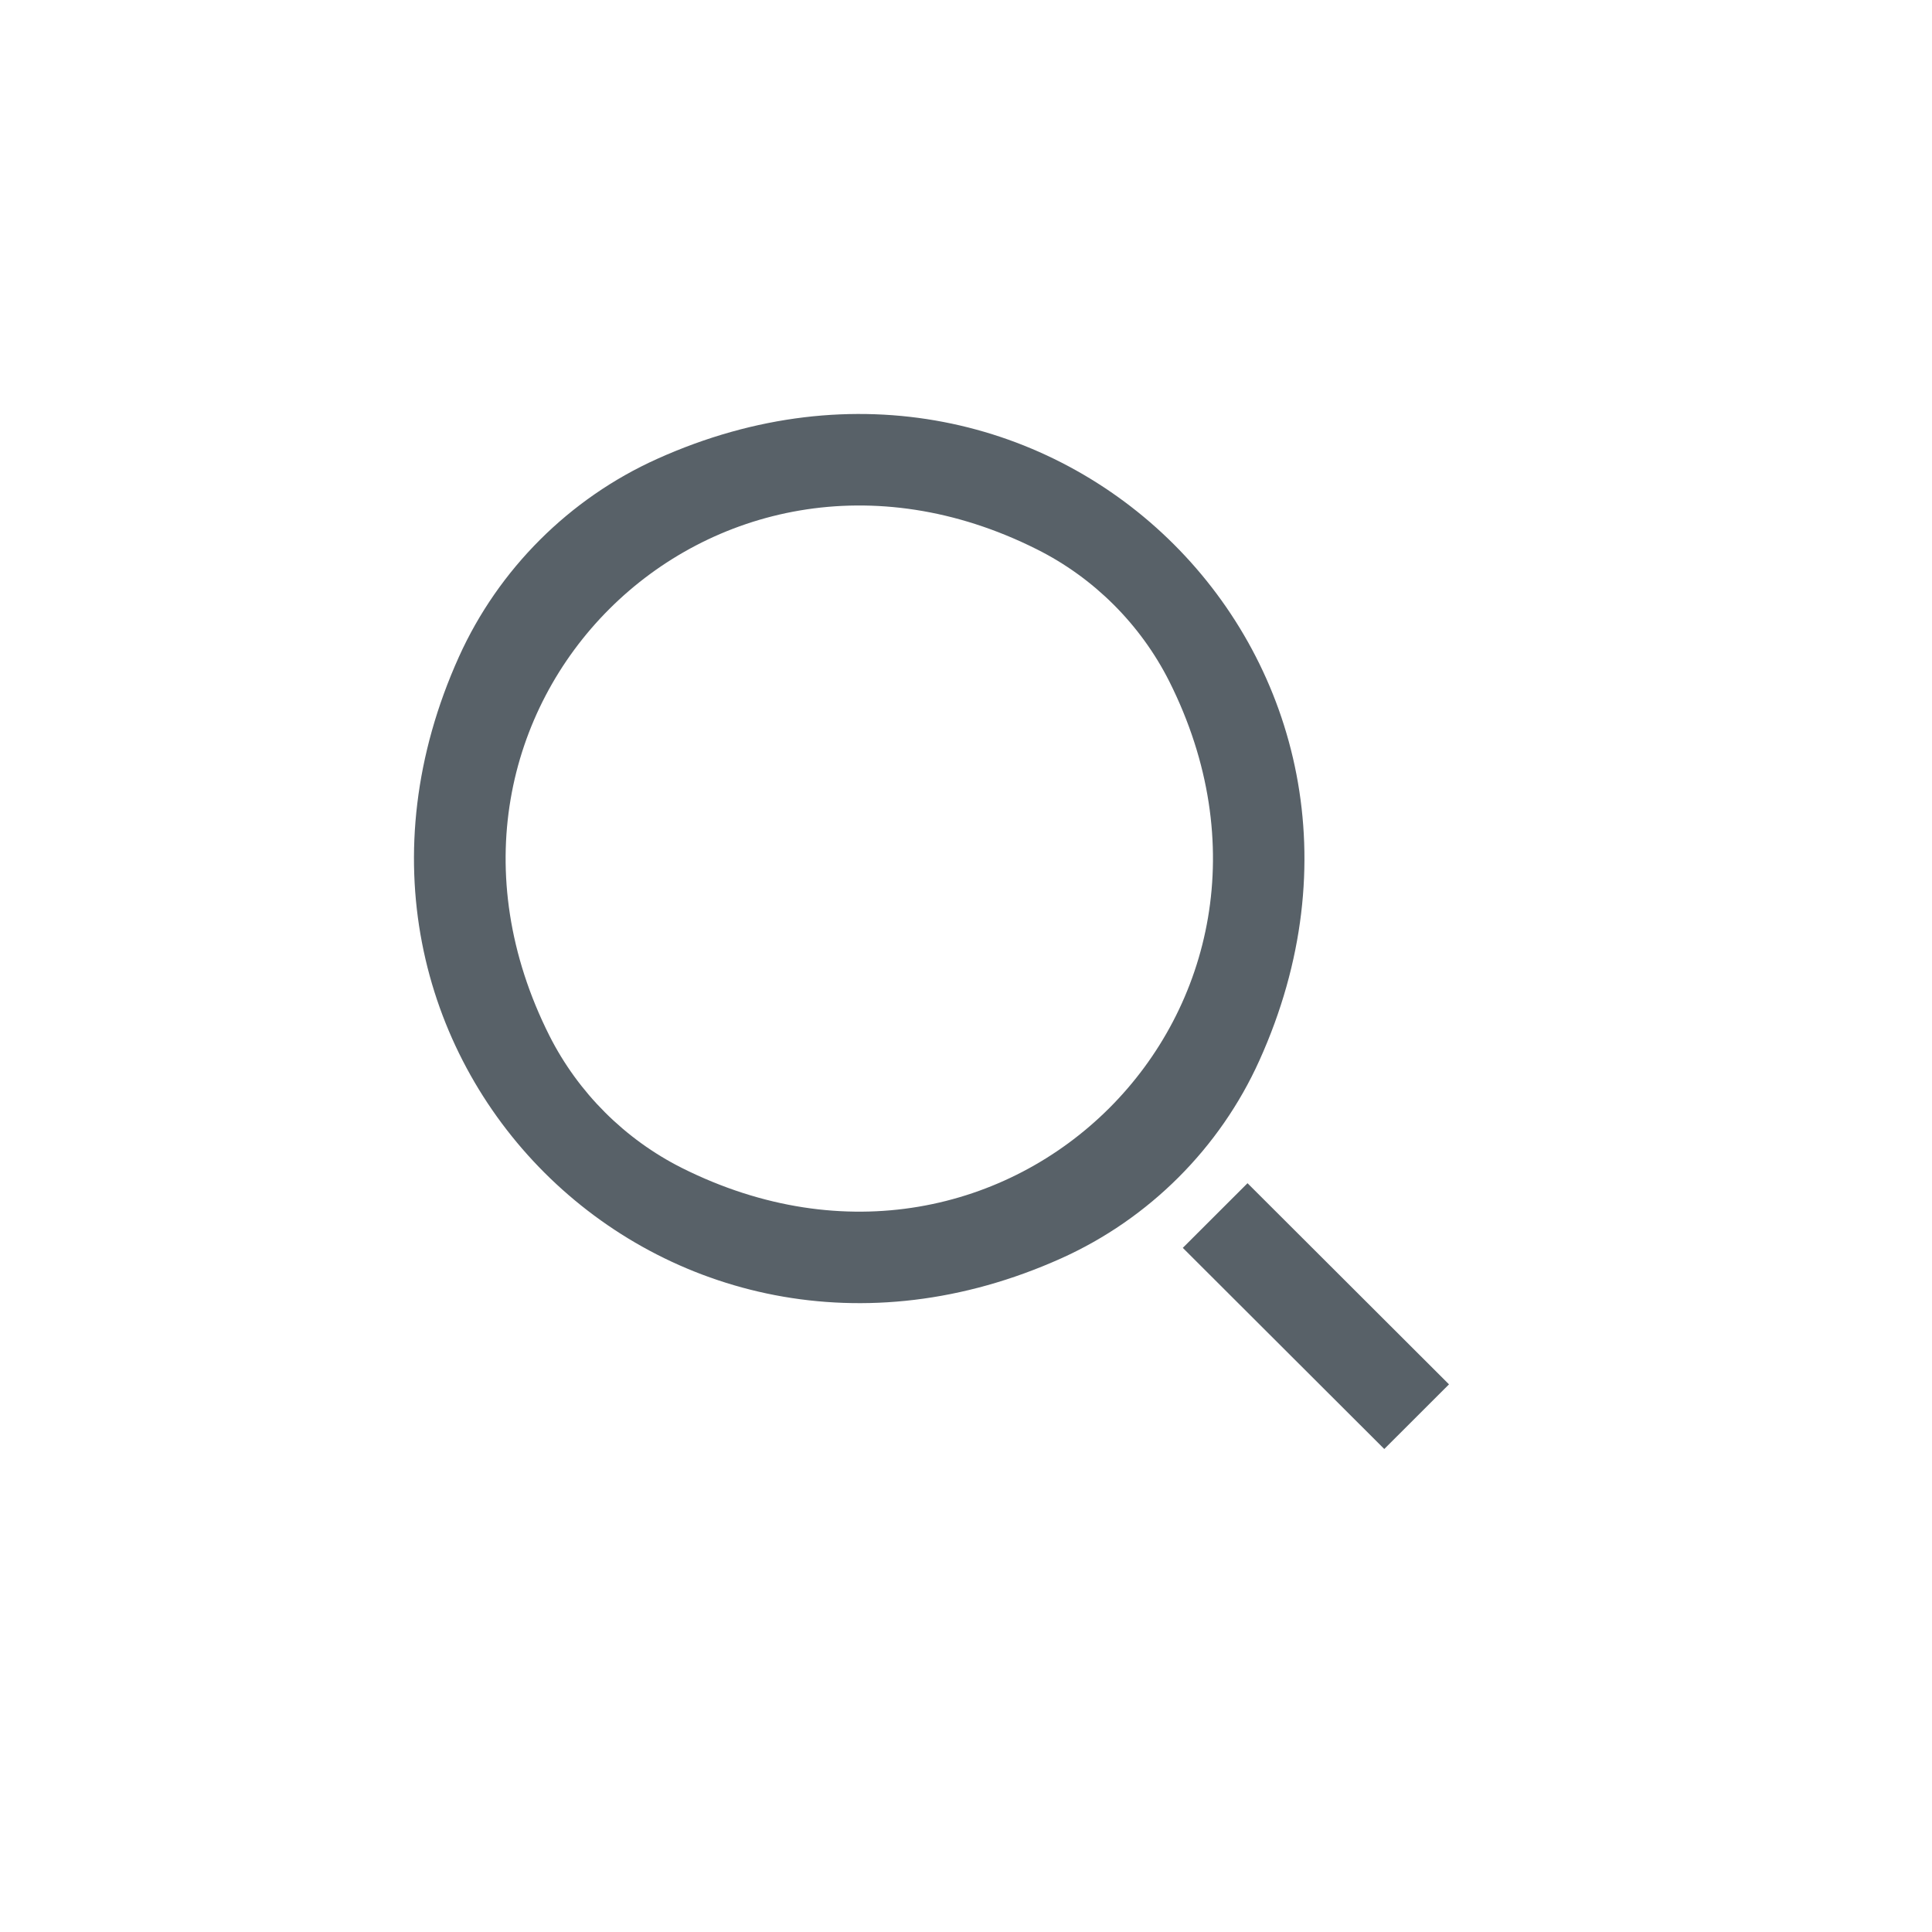 <svg width="28" height="28" viewBox="0 0 28 28" fill="none" xmlns="http://www.w3.org/2000/svg">
<rect width="28" height="28" fill="white"/>
<path d="M15.384 18.235C9.638 20.821 4.062 15.252 6.652 9.517C7.225 8.249 8.252 7.223 9.523 6.651C15.266 4.065 20.844 9.634 18.252 15.369C17.681 16.637 16.654 17.663 15.384 18.235ZM15.025 7.96C10.297 5.59 5.589 10.29 7.963 15.011C8.379 15.835 9.056 16.511 9.881 16.926C14.611 19.297 19.317 14.596 16.945 9.873C16.529 9.049 15.852 8.373 15.025 7.96ZM17.142 18.085L18.08 17.148L21 20.063L20.062 21L17.142 18.085Z" fill="#586168"/>
</svg>
